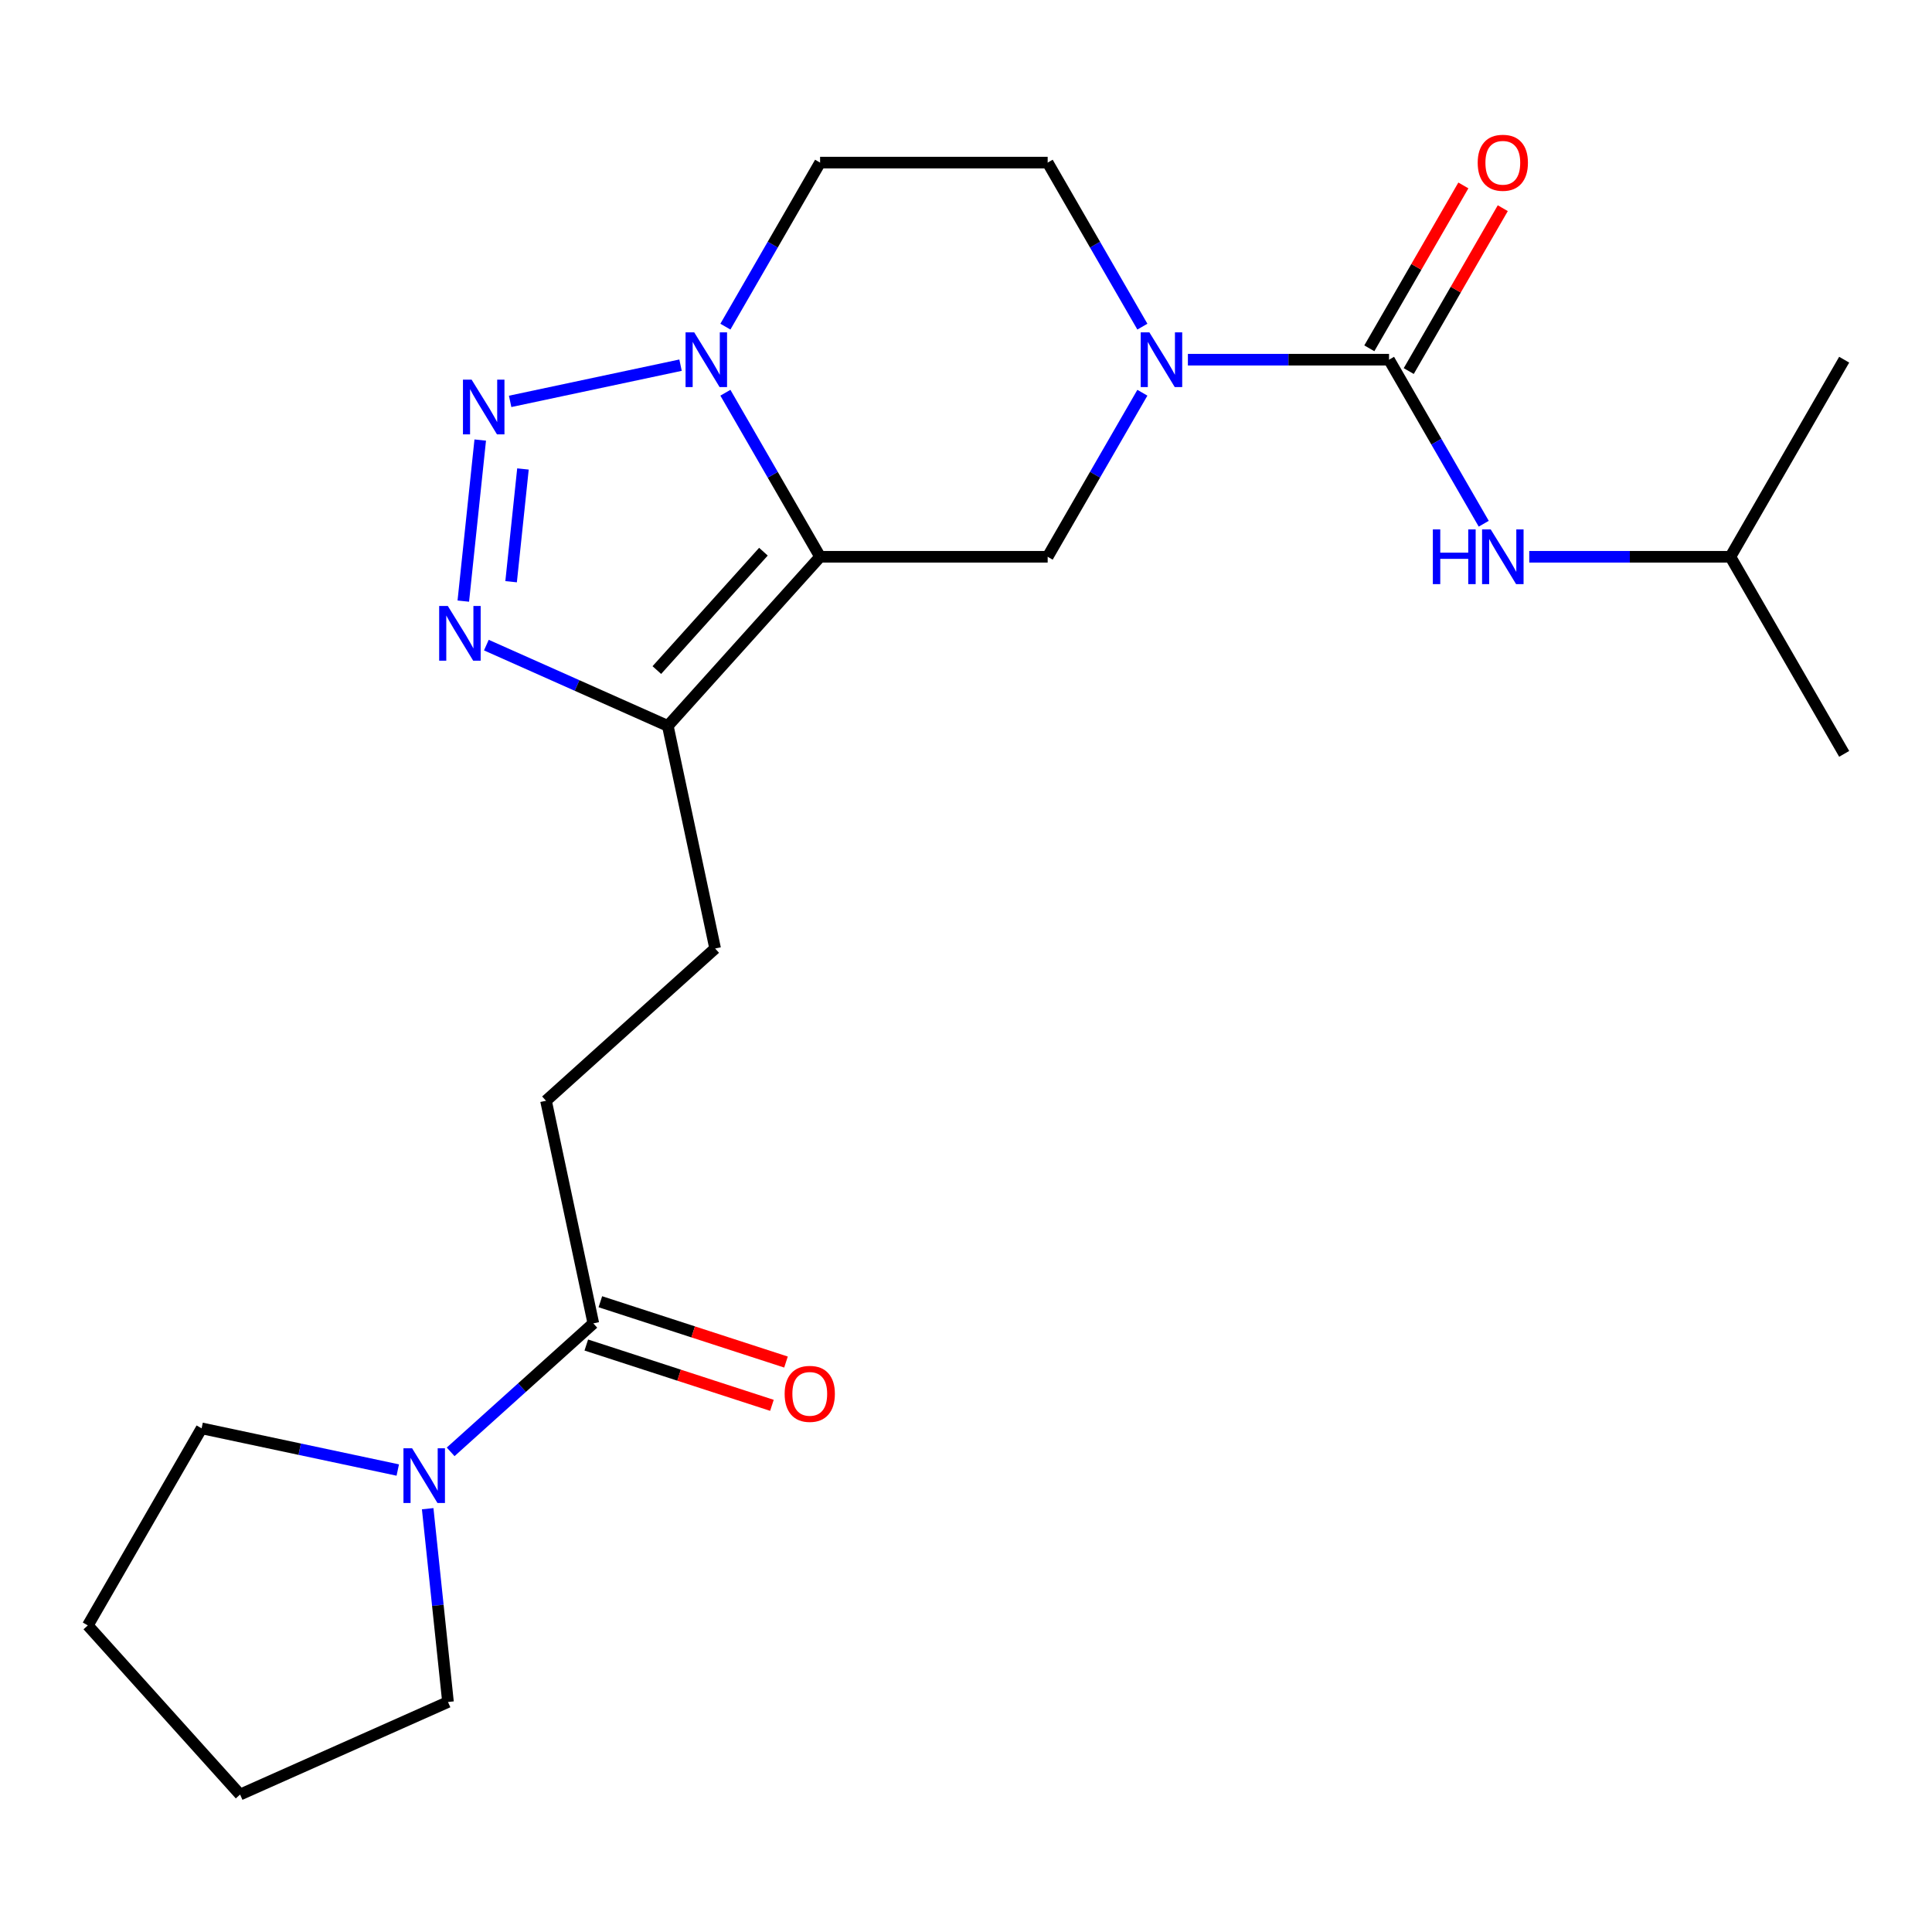 <?xml version='1.0' encoding='iso-8859-1'?>
<svg version='1.1' baseProfile='full'
              xmlns='http://www.w3.org/2000/svg'
                      xmlns:rdkit='http://www.rdkit.org/xml'
                      xmlns:xlink='http://www.w3.org/1999/xlink'
                  xml:space='preserve'
width='1000px' height='1000px' viewBox='0 0 1000 1000'>
<!-- END OF HEADER -->
<rect style='opacity:1.0;fill:#FFFFFF;stroke:none' width='1000' height='1000' x='0' y='0'> </rect>
<path class='bond-0' d='M 424.48,288.186 L 399.97,245.733' style='fill:none;fill-rule:evenodd;stroke:#000000;stroke-width:6px;stroke-linecap:butt;stroke-linejoin:miter;stroke-opacity:1' />
<path class='bond-0' d='M 399.97,245.733 L 375.459,203.28' style='fill:none;fill-rule:evenodd;stroke:#0000FF;stroke-width:6px;stroke-linecap:butt;stroke-linejoin:miter;stroke-opacity:1' />
<path class='bond-1' d='M 424.48,288.186 L 345.662,375.723' style='fill:none;fill-rule:evenodd;stroke:#000000;stroke-width:6px;stroke-linecap:butt;stroke-linejoin:miter;stroke-opacity:1' />
<path class='bond-1' d='M 395.15,285.553 L 339.977,346.829' style='fill:none;fill-rule:evenodd;stroke:#000000;stroke-width:6px;stroke-linecap:butt;stroke-linejoin:miter;stroke-opacity:1' />
<path class='bond-2' d='M 424.48,288.186 L 542.272,288.186' style='fill:none;fill-rule:evenodd;stroke:#000000;stroke-width:6px;stroke-linecap:butt;stroke-linejoin:miter;stroke-opacity:1' />
<path class='bond-3' d='M 264.05,207.757 L 352.249,189.01' style='fill:none;fill-rule:evenodd;stroke:#0000FF;stroke-width:6px;stroke-linecap:butt;stroke-linejoin:miter;stroke-opacity:1' />
<path class='bond-4' d='M 248.568,227.77 L 239.806,311.138' style='fill:none;fill-rule:evenodd;stroke:#0000FF;stroke-width:6px;stroke-linecap:butt;stroke-linejoin:miter;stroke-opacity:1' />
<path class='bond-4' d='M 270.683,242.738 L 264.549,301.095' style='fill:none;fill-rule:evenodd;stroke:#0000FF;stroke-width:6px;stroke-linecap:butt;stroke-linejoin:miter;stroke-opacity:1' />
<path class='bond-5' d='M 375.459,169.07 L 399.97,126.617' style='fill:none;fill-rule:evenodd;stroke:#0000FF;stroke-width:6px;stroke-linecap:butt;stroke-linejoin:miter;stroke-opacity:1' />
<path class='bond-5' d='M 399.97,126.617 L 424.48,84.164' style='fill:none;fill-rule:evenodd;stroke:#000000;stroke-width:6px;stroke-linecap:butt;stroke-linejoin:miter;stroke-opacity:1' />
<path class='bond-6' d='M 251.738,333.906 L 298.7,354.814' style='fill:none;fill-rule:evenodd;stroke:#0000FF;stroke-width:6px;stroke-linecap:butt;stroke-linejoin:miter;stroke-opacity:1' />
<path class='bond-6' d='M 298.7,354.814 L 345.662,375.723' style='fill:none;fill-rule:evenodd;stroke:#000000;stroke-width:6px;stroke-linecap:butt;stroke-linejoin:miter;stroke-opacity:1' />
<path class='bond-7' d='M 591.293,203.28 L 566.783,245.733' style='fill:none;fill-rule:evenodd;stroke:#0000FF;stroke-width:6px;stroke-linecap:butt;stroke-linejoin:miter;stroke-opacity:1' />
<path class='bond-7' d='M 566.783,245.733 L 542.272,288.186' style='fill:none;fill-rule:evenodd;stroke:#000000;stroke-width:6px;stroke-linecap:butt;stroke-linejoin:miter;stroke-opacity:1' />
<path class='bond-8' d='M 614.853,186.175 L 666.907,186.175' style='fill:none;fill-rule:evenodd;stroke:#0000FF;stroke-width:6px;stroke-linecap:butt;stroke-linejoin:miter;stroke-opacity:1' />
<path class='bond-8' d='M 666.907,186.175 L 718.961,186.175' style='fill:none;fill-rule:evenodd;stroke:#000000;stroke-width:6px;stroke-linecap:butt;stroke-linejoin:miter;stroke-opacity:1' />
<path class='bond-9' d='M 591.293,169.07 L 566.783,126.617' style='fill:none;fill-rule:evenodd;stroke:#0000FF;stroke-width:6px;stroke-linecap:butt;stroke-linejoin:miter;stroke-opacity:1' />
<path class='bond-9' d='M 566.783,126.617 L 542.272,84.164' style='fill:none;fill-rule:evenodd;stroke:#000000;stroke-width:6px;stroke-linecap:butt;stroke-linejoin:miter;stroke-opacity:1' />
<path class='bond-10' d='M 345.662,375.723 L 370.152,490.941' style='fill:none;fill-rule:evenodd;stroke:#000000;stroke-width:6px;stroke-linecap:butt;stroke-linejoin:miter;stroke-opacity:1' />
<path class='bond-11' d='M 718.961,186.175 L 743.471,228.628' style='fill:none;fill-rule:evenodd;stroke:#000000;stroke-width:6px;stroke-linecap:butt;stroke-linejoin:miter;stroke-opacity:1' />
<path class='bond-11' d='M 743.471,228.628 L 767.982,271.082' style='fill:none;fill-rule:evenodd;stroke:#0000FF;stroke-width:6px;stroke-linecap:butt;stroke-linejoin:miter;stroke-opacity:1' />
<path class='bond-12' d='M 729.162,192.065 L 753.499,149.912' style='fill:none;fill-rule:evenodd;stroke:#000000;stroke-width:6px;stroke-linecap:butt;stroke-linejoin:miter;stroke-opacity:1' />
<path class='bond-12' d='M 753.499,149.912 L 777.836,107.759' style='fill:none;fill-rule:evenodd;stroke:#FF0000;stroke-width:6px;stroke-linecap:butt;stroke-linejoin:miter;stroke-opacity:1' />
<path class='bond-12' d='M 708.76,180.286 L 733.097,138.133' style='fill:none;fill-rule:evenodd;stroke:#000000;stroke-width:6px;stroke-linecap:butt;stroke-linejoin:miter;stroke-opacity:1' />
<path class='bond-12' d='M 733.097,138.133 L 757.434,95.979' style='fill:none;fill-rule:evenodd;stroke:#FF0000;stroke-width:6px;stroke-linecap:butt;stroke-linejoin:miter;stroke-opacity:1' />
<path class='bond-13' d='M 233.254,751.475 L 270.18,718.226' style='fill:none;fill-rule:evenodd;stroke:#0000FF;stroke-width:6px;stroke-linecap:butt;stroke-linejoin:miter;stroke-opacity:1' />
<path class='bond-13' d='M 270.18,718.226 L 307.106,684.978' style='fill:none;fill-rule:evenodd;stroke:#000000;stroke-width:6px;stroke-linecap:butt;stroke-linejoin:miter;stroke-opacity:1' />
<path class='bond-14' d='M 221.367,780.901 L 226.624,830.922' style='fill:none;fill-rule:evenodd;stroke:#0000FF;stroke-width:6px;stroke-linecap:butt;stroke-linejoin:miter;stroke-opacity:1' />
<path class='bond-14' d='M 226.624,830.922 L 231.882,880.944' style='fill:none;fill-rule:evenodd;stroke:#000000;stroke-width:6px;stroke-linecap:butt;stroke-linejoin:miter;stroke-opacity:1' />
<path class='bond-15' d='M 205.884,760.888 L 155.117,750.097' style='fill:none;fill-rule:evenodd;stroke:#0000FF;stroke-width:6px;stroke-linecap:butt;stroke-linejoin:miter;stroke-opacity:1' />
<path class='bond-15' d='M 155.117,750.097 L 104.351,739.306' style='fill:none;fill-rule:evenodd;stroke:#000000;stroke-width:6px;stroke-linecap:butt;stroke-linejoin:miter;stroke-opacity:1' />
<path class='bond-16' d='M 307.106,684.978 L 282.615,569.76' style='fill:none;fill-rule:evenodd;stroke:#000000;stroke-width:6px;stroke-linecap:butt;stroke-linejoin:miter;stroke-opacity:1' />
<path class='bond-17' d='M 303.466,696.181 L 351.507,711.79' style='fill:none;fill-rule:evenodd;stroke:#000000;stroke-width:6px;stroke-linecap:butt;stroke-linejoin:miter;stroke-opacity:1' />
<path class='bond-17' d='M 351.507,711.79 L 399.548,727.4' style='fill:none;fill-rule:evenodd;stroke:#FF0000;stroke-width:6px;stroke-linecap:butt;stroke-linejoin:miter;stroke-opacity:1' />
<path class='bond-17' d='M 310.746,673.775 L 358.787,689.385' style='fill:none;fill-rule:evenodd;stroke:#000000;stroke-width:6px;stroke-linecap:butt;stroke-linejoin:miter;stroke-opacity:1' />
<path class='bond-17' d='M 358.787,689.385 L 406.828,704.994' style='fill:none;fill-rule:evenodd;stroke:#FF0000;stroke-width:6px;stroke-linecap:butt;stroke-linejoin:miter;stroke-opacity:1' />
<path class='bond-18' d='M 791.542,288.186 L 843.596,288.186' style='fill:none;fill-rule:evenodd;stroke:#0000FF;stroke-width:6px;stroke-linecap:butt;stroke-linejoin:miter;stroke-opacity:1' />
<path class='bond-18' d='M 843.596,288.186 L 895.649,288.186' style='fill:none;fill-rule:evenodd;stroke:#000000;stroke-width:6px;stroke-linecap:butt;stroke-linejoin:miter;stroke-opacity:1' />
<path class='bond-19' d='M 424.48,84.164 L 542.272,84.164' style='fill:none;fill-rule:evenodd;stroke:#000000;stroke-width:6px;stroke-linecap:butt;stroke-linejoin:miter;stroke-opacity:1' />
<path class='bond-20' d='M 370.152,490.941 L 282.615,569.76' style='fill:none;fill-rule:evenodd;stroke:#000000;stroke-width:6px;stroke-linecap:butt;stroke-linejoin:miter;stroke-opacity:1' />
<path class='bond-21' d='M 231.882,880.944 L 124.273,928.854' style='fill:none;fill-rule:evenodd;stroke:#000000;stroke-width:6px;stroke-linecap:butt;stroke-linejoin:miter;stroke-opacity:1' />
<path class='bond-22' d='M 104.351,739.306 L 45.455,841.317' style='fill:none;fill-rule:evenodd;stroke:#000000;stroke-width:6px;stroke-linecap:butt;stroke-linejoin:miter;stroke-opacity:1' />
<path class='bond-23' d='M 895.649,288.186 L 954.545,390.198' style='fill:none;fill-rule:evenodd;stroke:#000000;stroke-width:6px;stroke-linecap:butt;stroke-linejoin:miter;stroke-opacity:1' />
<path class='bond-24' d='M 895.649,288.186 L 954.545,186.175' style='fill:none;fill-rule:evenodd;stroke:#000000;stroke-width:6px;stroke-linecap:butt;stroke-linejoin:miter;stroke-opacity:1' />
<path class='bond-25' d='M 124.273,928.854 L 45.455,841.317' style='fill:none;fill-rule:evenodd;stroke:#000000;stroke-width:6px;stroke-linecap:butt;stroke-linejoin:miter;stroke-opacity:1' />
<path  class='atom-1' d='M 244.106 196.506
L 253.386 211.506
Q 254.306 212.986, 255.786 215.666
Q 257.266 218.346, 257.346 218.506
L 257.346 196.506
L 261.106 196.506
L 261.106 224.826
L 257.226 224.826
L 247.266 208.426
Q 246.106 206.506, 244.866 204.306
Q 243.666 202.106, 243.306 201.426
L 243.306 224.826
L 239.626 224.826
L 239.626 196.506
L 244.106 196.506
' fill='#0000FF'/>
<path  class='atom-2' d='M 359.324 172.015
L 368.604 187.015
Q 369.524 188.495, 371.004 191.175
Q 372.484 193.855, 372.564 194.015
L 372.564 172.015
L 376.324 172.015
L 376.324 200.335
L 372.444 200.335
L 362.484 183.935
Q 361.324 182.015, 360.084 179.815
Q 358.884 177.615, 358.524 176.935
L 358.524 200.335
L 354.844 200.335
L 354.844 172.015
L 359.324 172.015
' fill='#0000FF'/>
<path  class='atom-3' d='M 231.793 313.653
L 241.073 328.653
Q 241.993 330.133, 243.473 332.813
Q 244.953 335.493, 245.033 335.653
L 245.033 313.653
L 248.793 313.653
L 248.793 341.973
L 244.913 341.973
L 234.953 325.573
Q 233.793 323.653, 232.553 321.453
Q 231.353 319.253, 230.993 318.573
L 230.993 341.973
L 227.313 341.973
L 227.313 313.653
L 231.793 313.653
' fill='#0000FF'/>
<path  class='atom-4' d='M 594.909 172.015
L 604.189 187.015
Q 605.109 188.495, 606.589 191.175
Q 608.069 193.855, 608.149 194.015
L 608.149 172.015
L 611.909 172.015
L 611.909 200.335
L 608.029 200.335
L 598.069 183.935
Q 596.909 182.015, 595.669 179.815
Q 594.469 177.615, 594.109 176.935
L 594.109 200.335
L 590.429 200.335
L 590.429 172.015
L 594.909 172.015
' fill='#0000FF'/>
<path  class='atom-8' d='M 213.309 749.637
L 222.589 764.637
Q 223.509 766.117, 224.989 768.797
Q 226.469 771.477, 226.549 771.637
L 226.549 749.637
L 230.309 749.637
L 230.309 777.957
L 226.429 777.957
L 216.469 761.557
Q 215.309 759.637, 214.069 757.437
Q 212.869 755.237, 212.509 754.557
L 212.509 777.957
L 208.829 777.957
L 208.829 749.637
L 213.309 749.637
' fill='#0000FF'/>
<path  class='atom-10' d='M 741.637 274.026
L 745.477 274.026
L 745.477 286.066
L 759.957 286.066
L 759.957 274.026
L 763.797 274.026
L 763.797 302.346
L 759.957 302.346
L 759.957 289.266
L 745.477 289.266
L 745.477 302.346
L 741.637 302.346
L 741.637 274.026
' fill='#0000FF'/>
<path  class='atom-10' d='M 771.597 274.026
L 780.877 289.026
Q 781.797 290.506, 783.277 293.186
Q 784.757 295.866, 784.837 296.026
L 784.837 274.026
L 788.597 274.026
L 788.597 302.346
L 784.717 302.346
L 774.757 285.946
Q 773.597 284.026, 772.357 281.826
Q 771.157 279.626, 770.797 278.946
L 770.797 302.346
L 767.117 302.346
L 767.117 274.026
L 771.597 274.026
' fill='#0000FF'/>
<path  class='atom-13' d='M 764.857 84.244
Q 764.857 77.444, 768.217 73.644
Q 771.577 69.844, 777.857 69.844
Q 784.137 69.844, 787.497 73.644
Q 790.857 77.444, 790.857 84.244
Q 790.857 91.124, 787.457 95.044
Q 784.057 98.924, 777.857 98.924
Q 771.617 98.924, 768.217 95.044
Q 764.857 91.164, 764.857 84.244
M 777.857 95.724
Q 782.177 95.724, 784.497 92.844
Q 786.857 89.924, 786.857 84.244
Q 786.857 78.684, 784.497 75.884
Q 782.177 73.044, 777.857 73.044
Q 773.537 73.044, 771.177 75.844
Q 768.857 78.644, 768.857 84.244
Q 768.857 89.964, 771.177 92.844
Q 773.537 95.724, 777.857 95.724
' fill='#FF0000'/>
<path  class='atom-16' d='M 406.133 721.458
Q 406.133 714.658, 409.493 710.858
Q 412.853 707.058, 419.133 707.058
Q 425.413 707.058, 428.773 710.858
Q 432.133 714.658, 432.133 721.458
Q 432.133 728.338, 428.733 732.258
Q 425.333 736.138, 419.133 736.138
Q 412.893 736.138, 409.493 732.258
Q 406.133 728.378, 406.133 721.458
M 419.133 732.938
Q 423.453 732.938, 425.773 730.058
Q 428.133 727.138, 428.133 721.458
Q 428.133 715.898, 425.773 713.098
Q 423.453 710.258, 419.133 710.258
Q 414.813 710.258, 412.453 713.058
Q 410.133 715.858, 410.133 721.458
Q 410.133 727.178, 412.453 730.058
Q 414.813 732.938, 419.133 732.938
' fill='#FF0000'/>
</svg>
